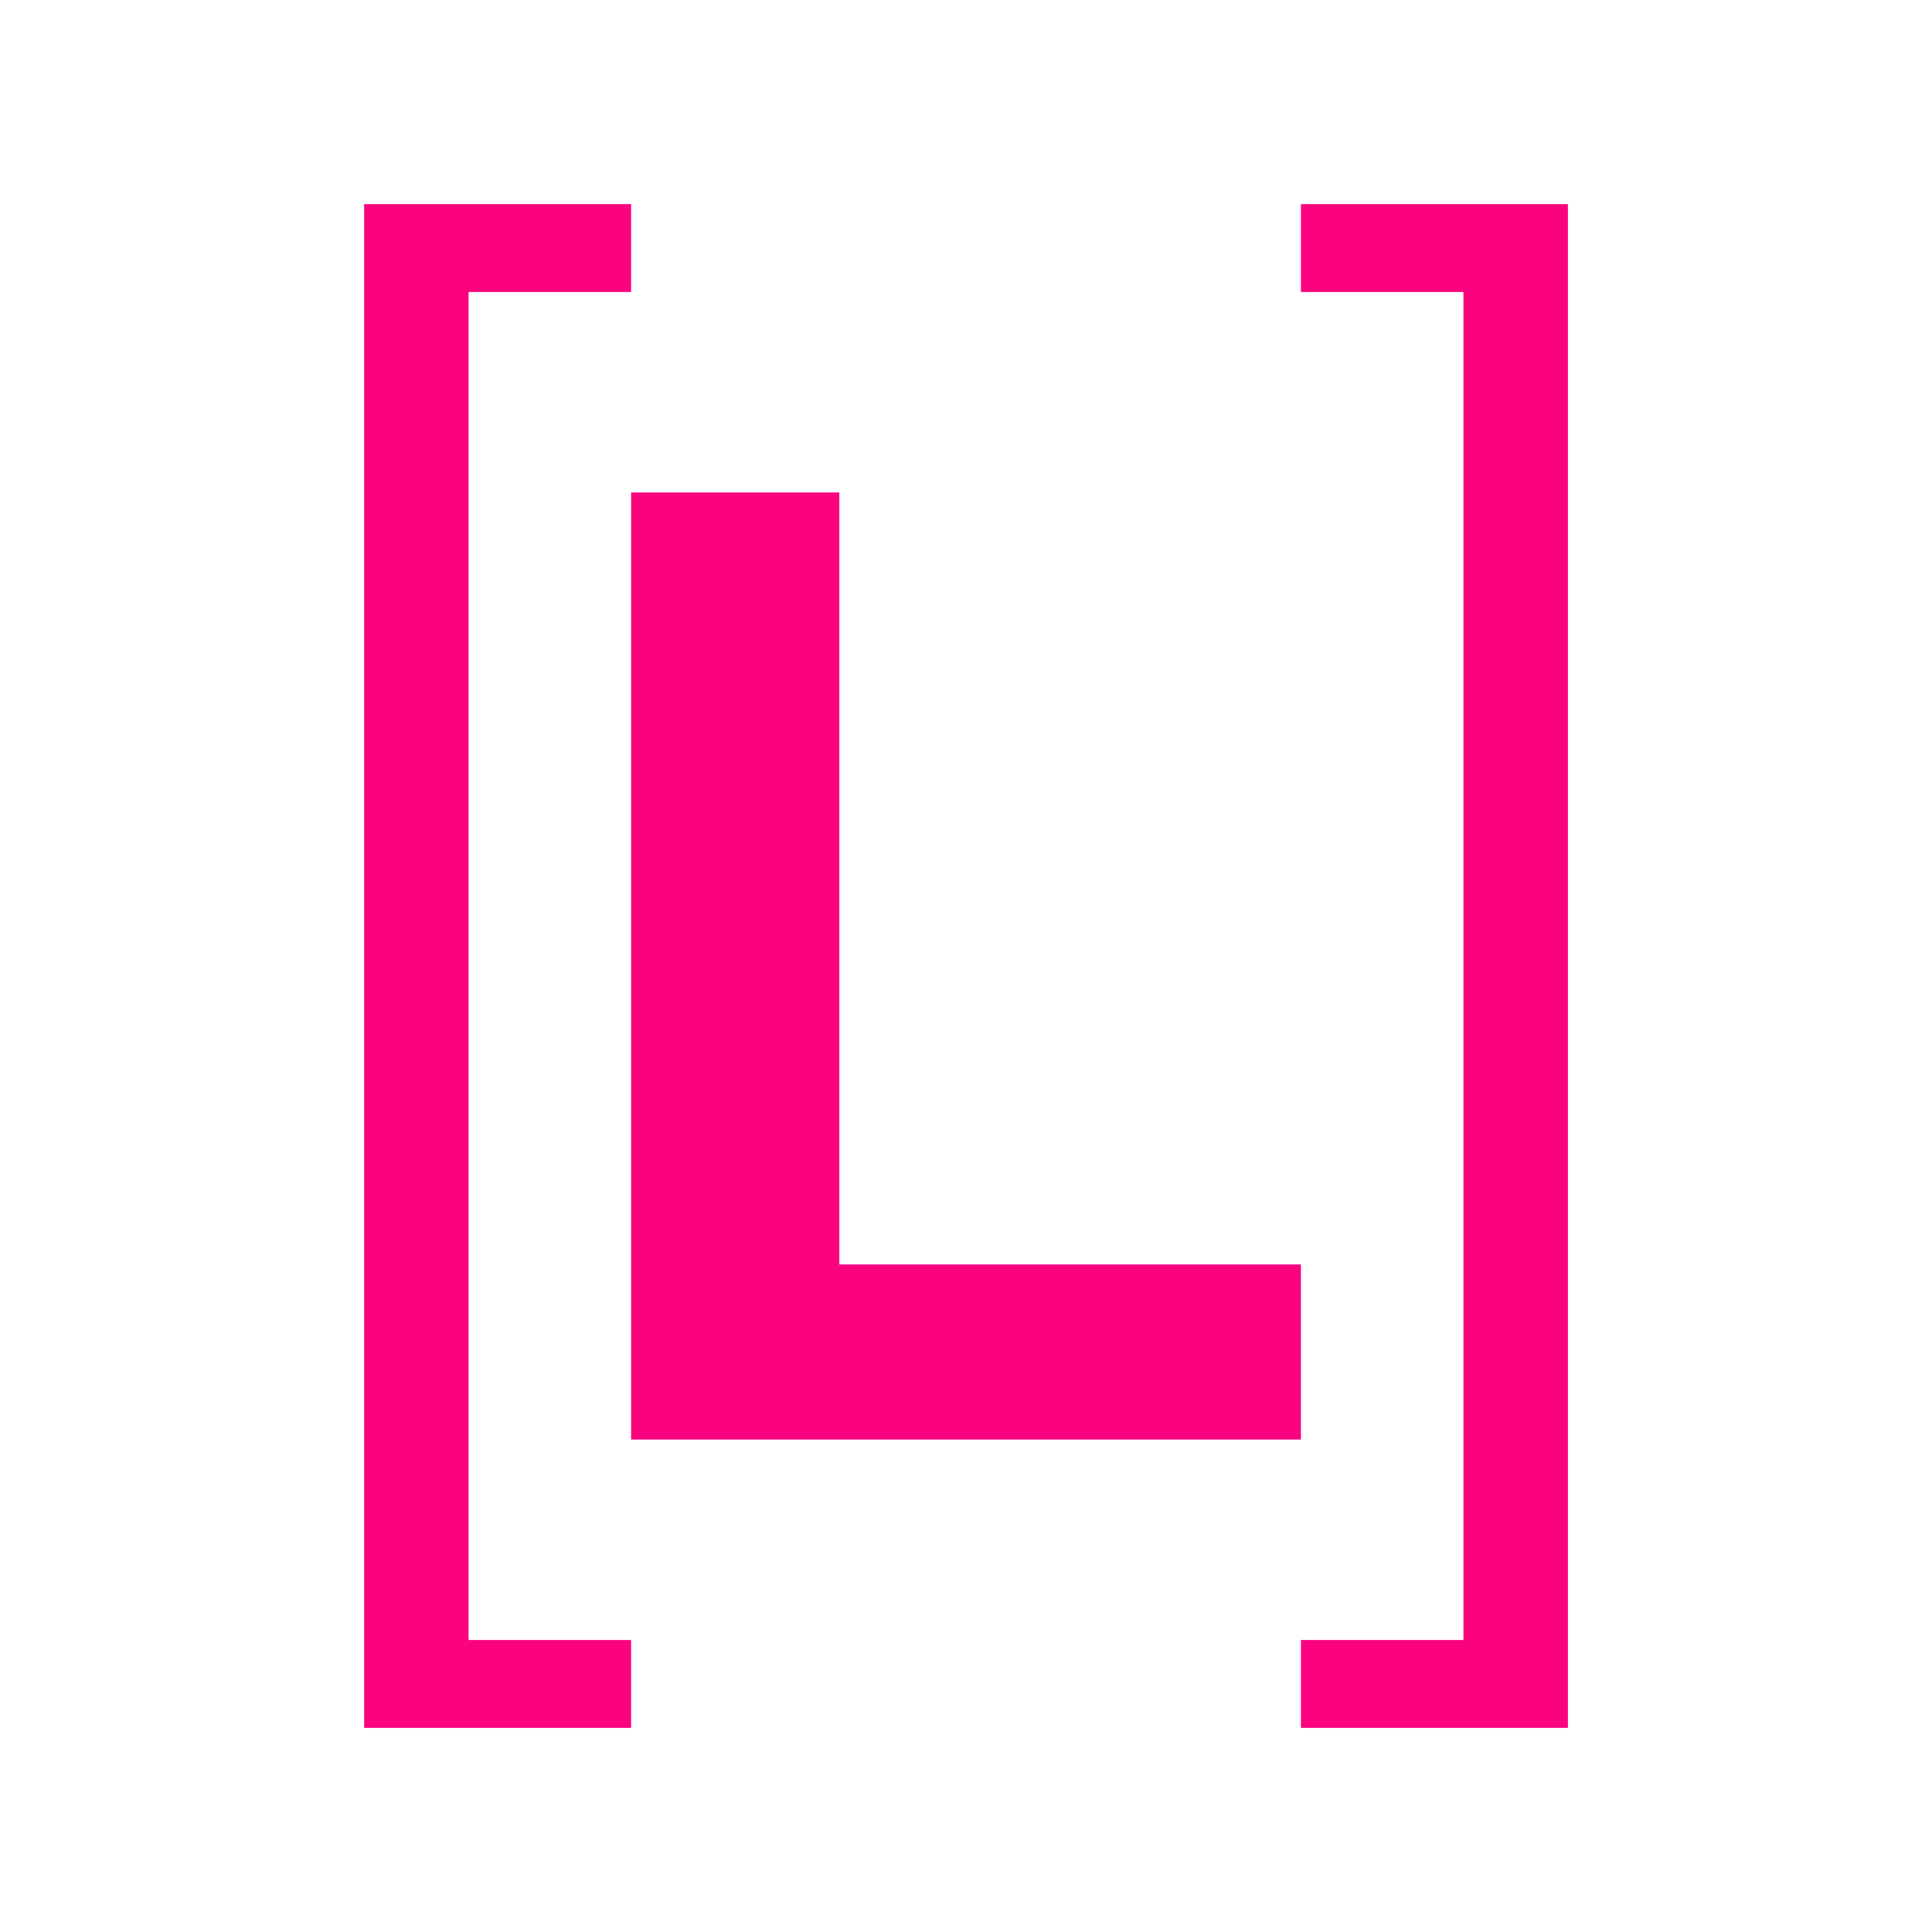 <?xml version="1.0" encoding="UTF-8" standalone="yes"?>
<!DOCTYPE svg PUBLIC "-//W3C//DTD SVG 1.1//EN" "http://www.w3.org/Graphics/SVG/1.1/DTD/svg11.dtd">

<svg width="512" height="512" viewBox="0 0 512 512" xmlns="http://www.w3.org/2000/svg" xmlns:xlink="http://www.w3.org/1999/xlink" version="1.1" baseProfile="full">
    <g transform="scale(1,-1) translate(0,-512)">
        <path d="M 1 251.985 L 1 1 L 178.517 1 L 178.517 47.401 L 56.189 47.401 L 56.189 251.985 Z" transform="scale(1,1) translate(166.246,129.508)" fill="#fb027f" opacity="1"></path>
        <path d="M 71.743 404.808 L 1 404.808 L 1 381.52 L 44.061 381.52 L 44.061 24.288 L 1 24.288 L 1 1 L 71.743 1 Z" transform="scale(1,1) translate(343.764,53.096)" fill="#fb027f" opacity="1"></path>
        <path d="M 1 1 L 71.743 1 L 71.743 24.288 L 28.682 24.288 L 28.682 381.52 L 71.743 381.52 L 71.743 404.808 L 1 404.808 Z" transform="scale(1,1) translate(95.503,53.096)" fill="#fb027f" opacity="1"></path>
    </g>
</svg>
